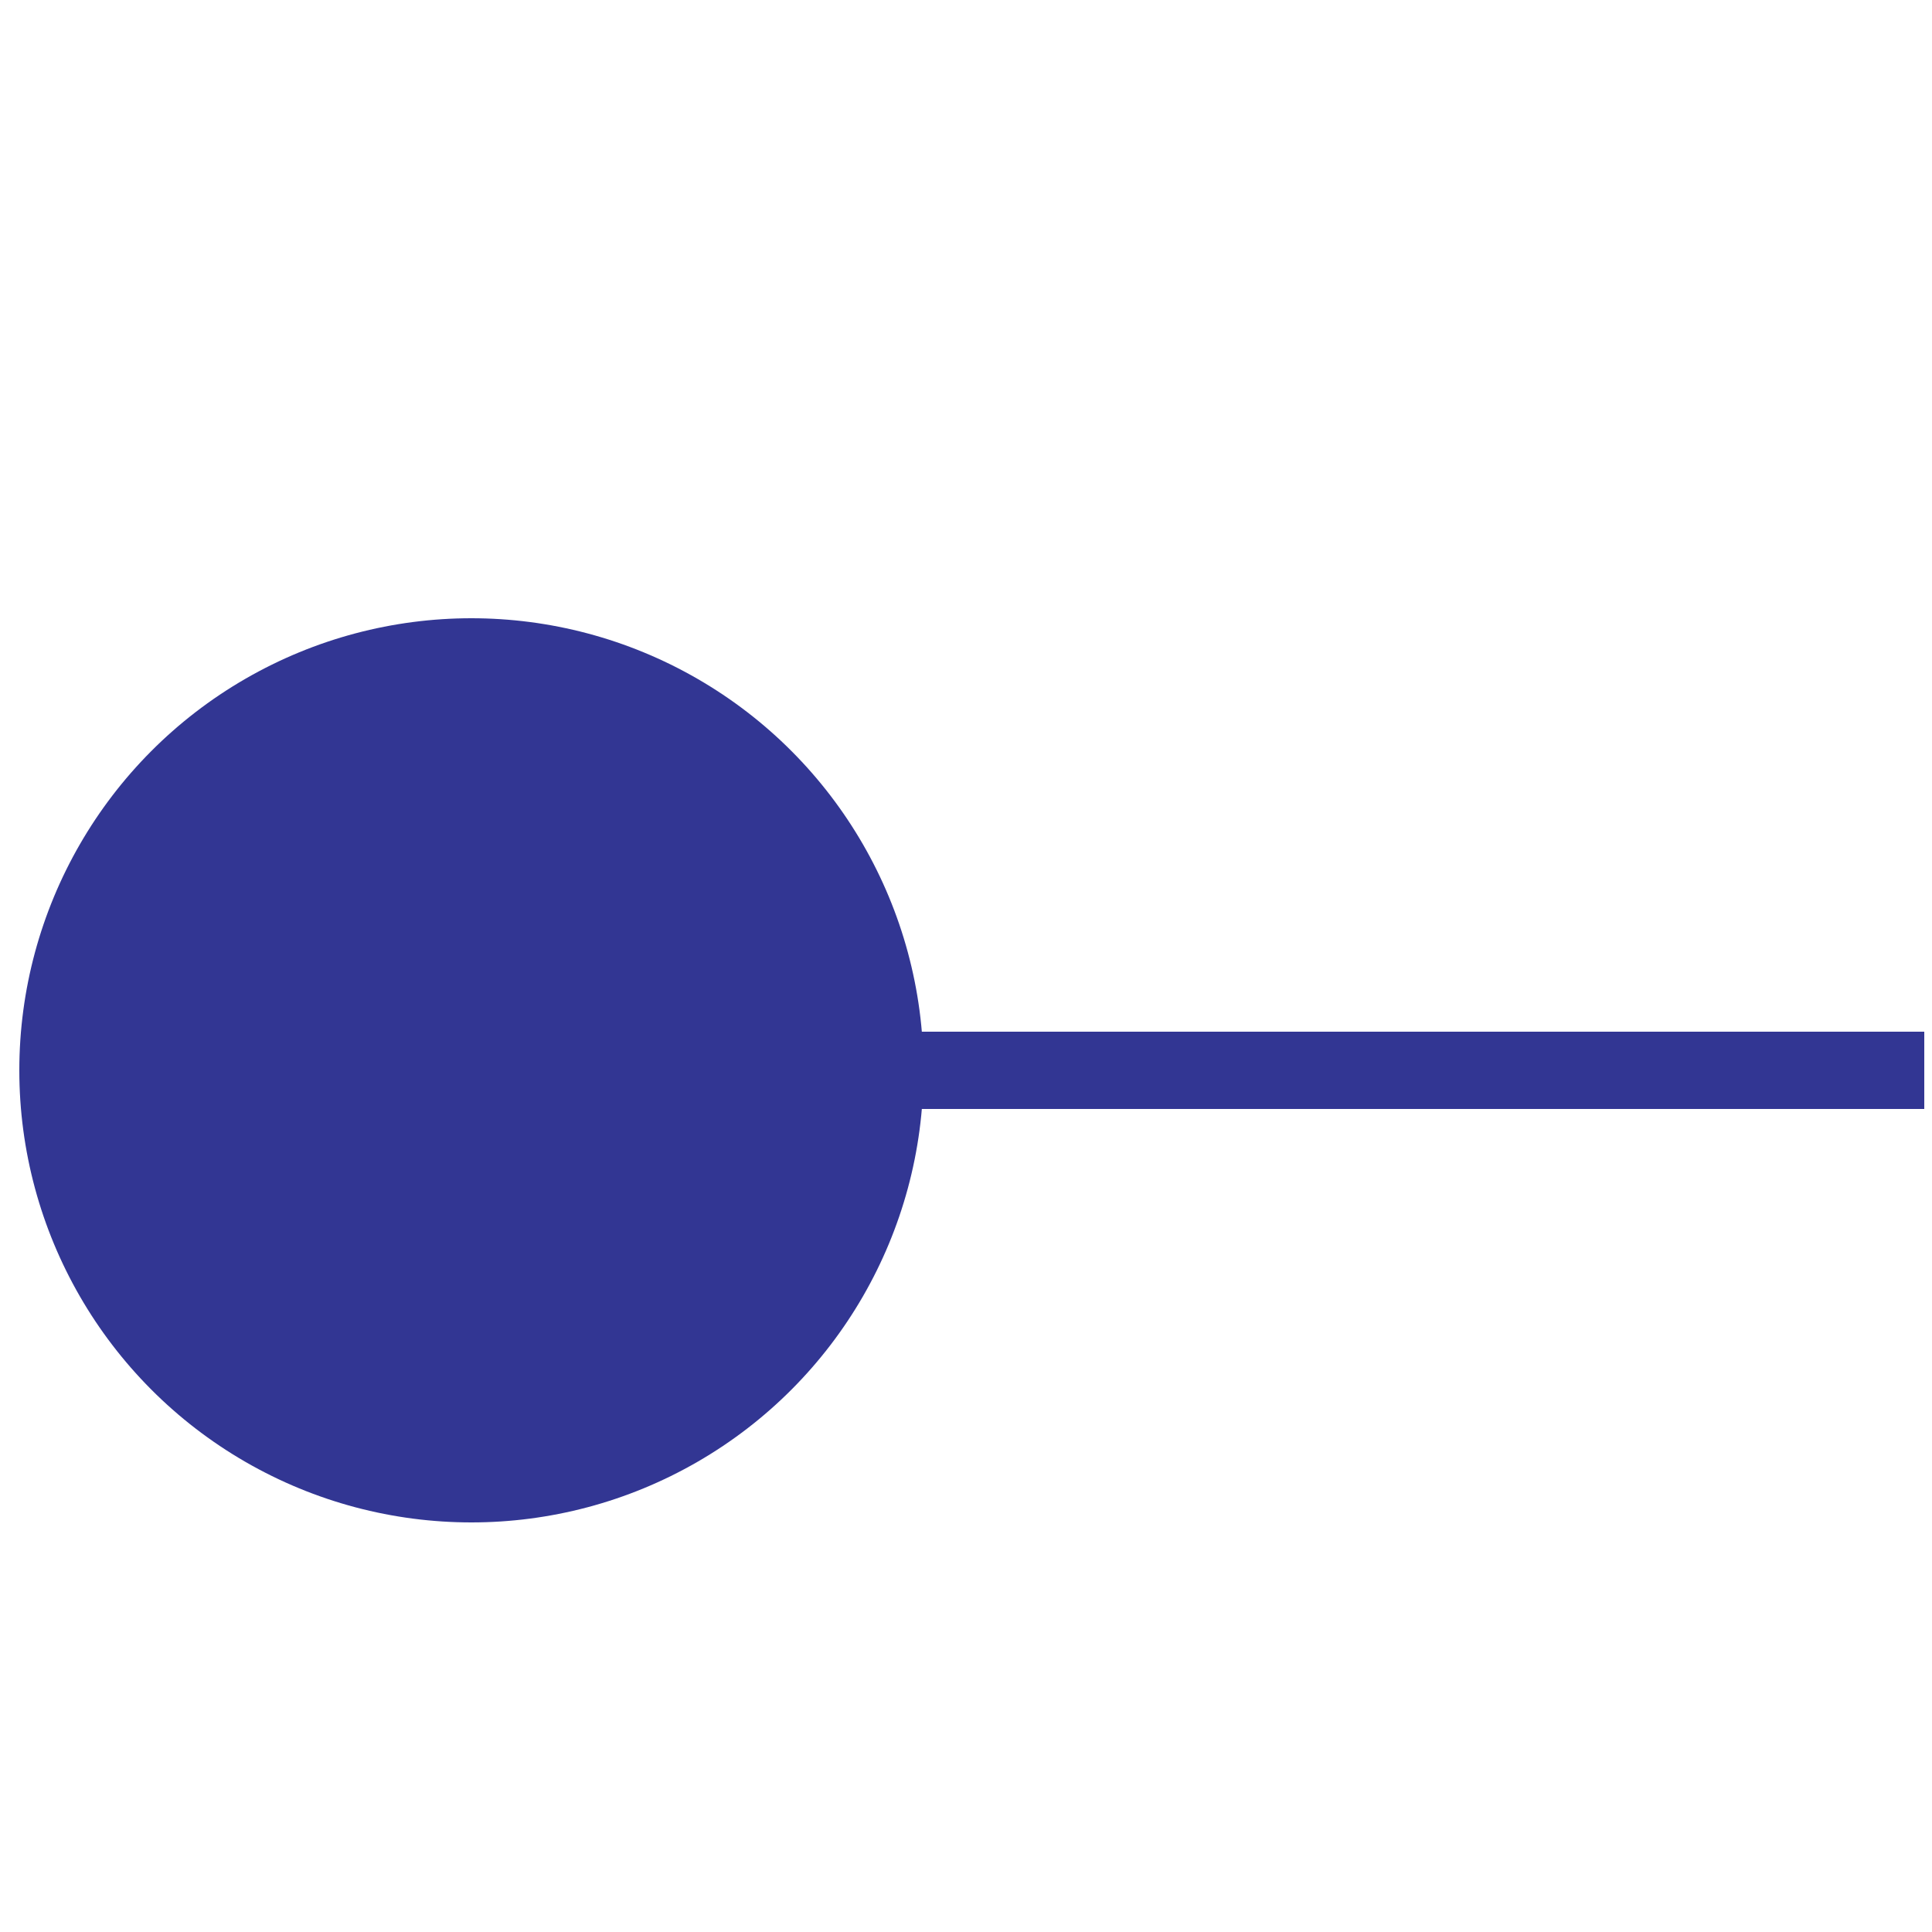 <?xml version="1.0" encoding="utf-8"?>
<!-- Generator: Adobe Illustrator 25.0.0, SVG Export Plug-In . SVG Version: 6.00 Build 0)  -->
<svg version="1.1" id="Calque_1" xmlns="http://www.w3.org/2000/svg" xmlns:xlink="http://www.w3.org/1999/xlink" x="0px" y="0px"
	 viewBox="0 0 50 50" style="enable-background:new 0 0 50 50;" xml:space="preserve">
<style type="text/css">
	.st0{fill:#323693;}
</style>
<circle id="Ellipse_3" class="st0" cx="12.2" cy="27.7" r="11.7"/>
<rect x="23.4" y="26.7" class="st0" width="26.4" height="2"/>
</svg>
